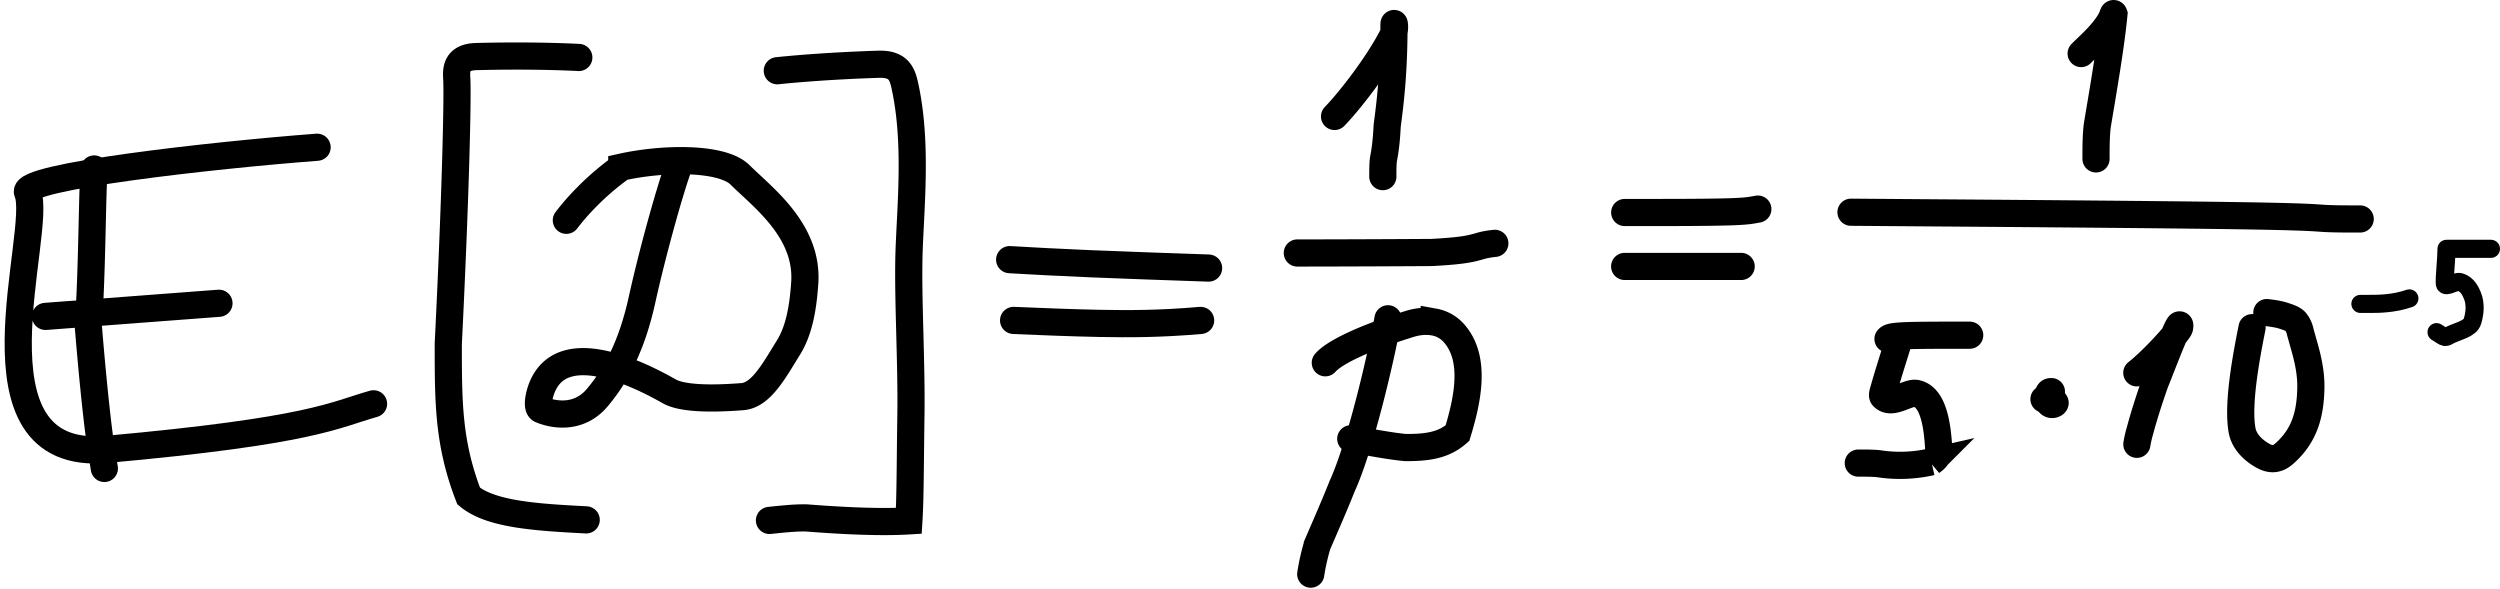 <svg xmlns="http://www.w3.org/2000/svg" width="552" height="130" fill="none" viewBox="0 0 552 130"><path stroke="#000" stroke-linecap="round" stroke-width="6" d="M222.93 57.33c5.21.3 10.43.59 17.76.9s16.61.63 26.17.96M223.8 70.75c6.09.26 12.18.51 18.8.65 6.62.13 13.58.13 22.5-.65M70.02 32.51c-23 1.74-65.45 6.5-63.94 9.97 3.63 8.39-14.93 59.66 17.46 56.74 45.5-4.11 50.13-7.58 58.94-10.06m-72.44-19.3 38.31-2.9"/><path stroke="#000" stroke-linecap="round" stroke-width="6" d="M20.8 37.31c-.48 5.1-.4 21.76-1.3 34.71 1.17 14.29 2.25 23.36 2.76 26.56l.78 4.85m148.59-87.81c1.15-.12 9.77-1.03 22.32-1.43 4.53-.15 5.29 2.17 5.87 4.86 2.65 12.2 1.3 25.82.92 36-.37 10.07.57 24.67.39 36.66-.16 10.7-.13 18.07-.45 23.3-6.1.37-14.31 0-22.6-.65-2.36-.06-5.22.24-8.18.55M127.8 12.69c-.98-.05-9.86-.53-22.6-.2-4.43.11-4.48 2.77-4.35 4.82.25 4.1-.29 26.7-1.87 58.59 0 12.87-.01 21.96 4.5 33.62 4.95 4.15 15.3 4.7 25.95 5.27m177.04-44.4c-1.72 9.53-6.28 28.57-10.1 36.9-2.06 5.15-4 9.5-5.5 13a49 49 0 0 0-1.46 6.48"/><path stroke="#000" stroke-linecap="round" stroke-width="6" d="M292.63 80.1c2.16-2.52 9.64-5.8 18.5-8.54 2.07-.65 3.87-.75 5.55-.45a7.6 7.6 0 0 1 4.44 2.56c4.99 5.74 2.79 15.07.69 21.97-3.05 2.69-6.62 3.2-11.49 3.18-3.1-.28-7.52-1.1-12.07-1.93M149.87 36.61c-2.25 6.26-6 20-8.08 29.45-2.27 10.36-5.82 16.9-9.95 21.78-4.1 4.84-9.78 3.74-12.41 2.6-1.04-.44-.4-3.4.35-5.13 4.95-11.45 22.91-1.77 28 1.1 2.72 1.55 8.8 1.74 16.14 1.17 4.12-.32 6.98-5.7 10.18-10.85 2.3-3.71 3.21-8.6 3.59-14.3.76-11.55-9.37-18.91-14.27-23.8-4.04-4.02-17.2-3.73-26.13-1.74a59 59 0 0 0-7.71 6.58 53 53 0 0 0-4.53 5.17m161.4 7.22c.46 0 12.07 0 29.65-.11 6.9-.36 8.55-.83 10.3-1.3.84-.25 1.53-.48 3.66-.72m28.68-6.81h4.85c4.37 0 12.85 0 17.59-.13 4.73-.12 5.46-.36 6.95-.62m-29.4 12.66h25.72m24.25-11.97 16.98.13c16.49.12 49.22.36 66.7.61 17.46.25 18.67.5 20.75.62 2.08.13 5 .13 8 .13M294.67 25.71c2.99-3.04 9.53-11.3 12.84-17.84.7-1.38.28-3.45.28-2.38 0 10.52-.82 17.13-1.5 22.28-.14 2.89-.41 5.4-.82 7.34-.14 1.1-.14 2.48-.14 3.89m154.19-27.18c1.63-1.65 4.9-4.42 6.55-7.46.42-.77.55-1.66.69-1.26-.67 7.03-2.32 16.45-3.68 24.61-.28 2.36-.28 4.83-.28 7.37m-43.47 39.76c-.54 1.92-2.18 6.9-3.28 10.78-.24.85-.54 1.66-.28 1.95 1.9 2.05 5.46-1.1 7.37-.7 3.7.8 4.65 6.78 4.94 12.45.06 1.29-.81 2.08-1.63 2.65a31 31 0 0 1-11.62.42c-1.23-.14-2.85-.14-4.52-.14m6.56-27.41c.27-.28.54-.55 3.52-.7 2.98-.13 8.67-.13 14.52-.13m18.04 12.46c-.27 0-.54 0-.68.55-.14.54-.14 1.64.27 2.07.4.43 1.22.15 1.23-.13q.02-.4-2.46-.83m20.5-5.81c3.53-2.75 9.3-9.13 9.44-9.97.54-3.24-3.41 7.17-5.46 12.3-1.5 4.26-2.6 7.9-3.15 9.97-.27.98-.54 1.8-.82 3.48m25.43-25.75c-1.09 5.5-3.29 16.58-2.2 22.66.52 2.95 3.24 4.98 5.04 5.84s3.14.3 4.24-.66c4.52-3.96 5.76-8.72 5.9-14.25.13-4.77-1.22-8.6-2.32-12.61a5.3 5.3 0 0 0-1.09-2.36c-.55-.56-1.36-.83-2.18-1.11s-1.64-.55-4.12-.84"/><path stroke="#000" stroke-linecap="round" stroke-width="4" d="M521.18 67.1h2.12c1.79 0 5.19 0 8.69-1.21m8.2-10.95c0 2.1-.49 6.57-.37 7.7.1 1.03 2.31-.68 3.4-.35 1.64.5 2.33 2.12 2.7 3.01.77 1.9.49 4.02 0 5.63-.51 1.72-3.28 2.18-5 3.07-.36.22-.73.45-1.1.4-.36-.06-.72-.39-1.83-1.06m2.4-18.4H550"/></svg>